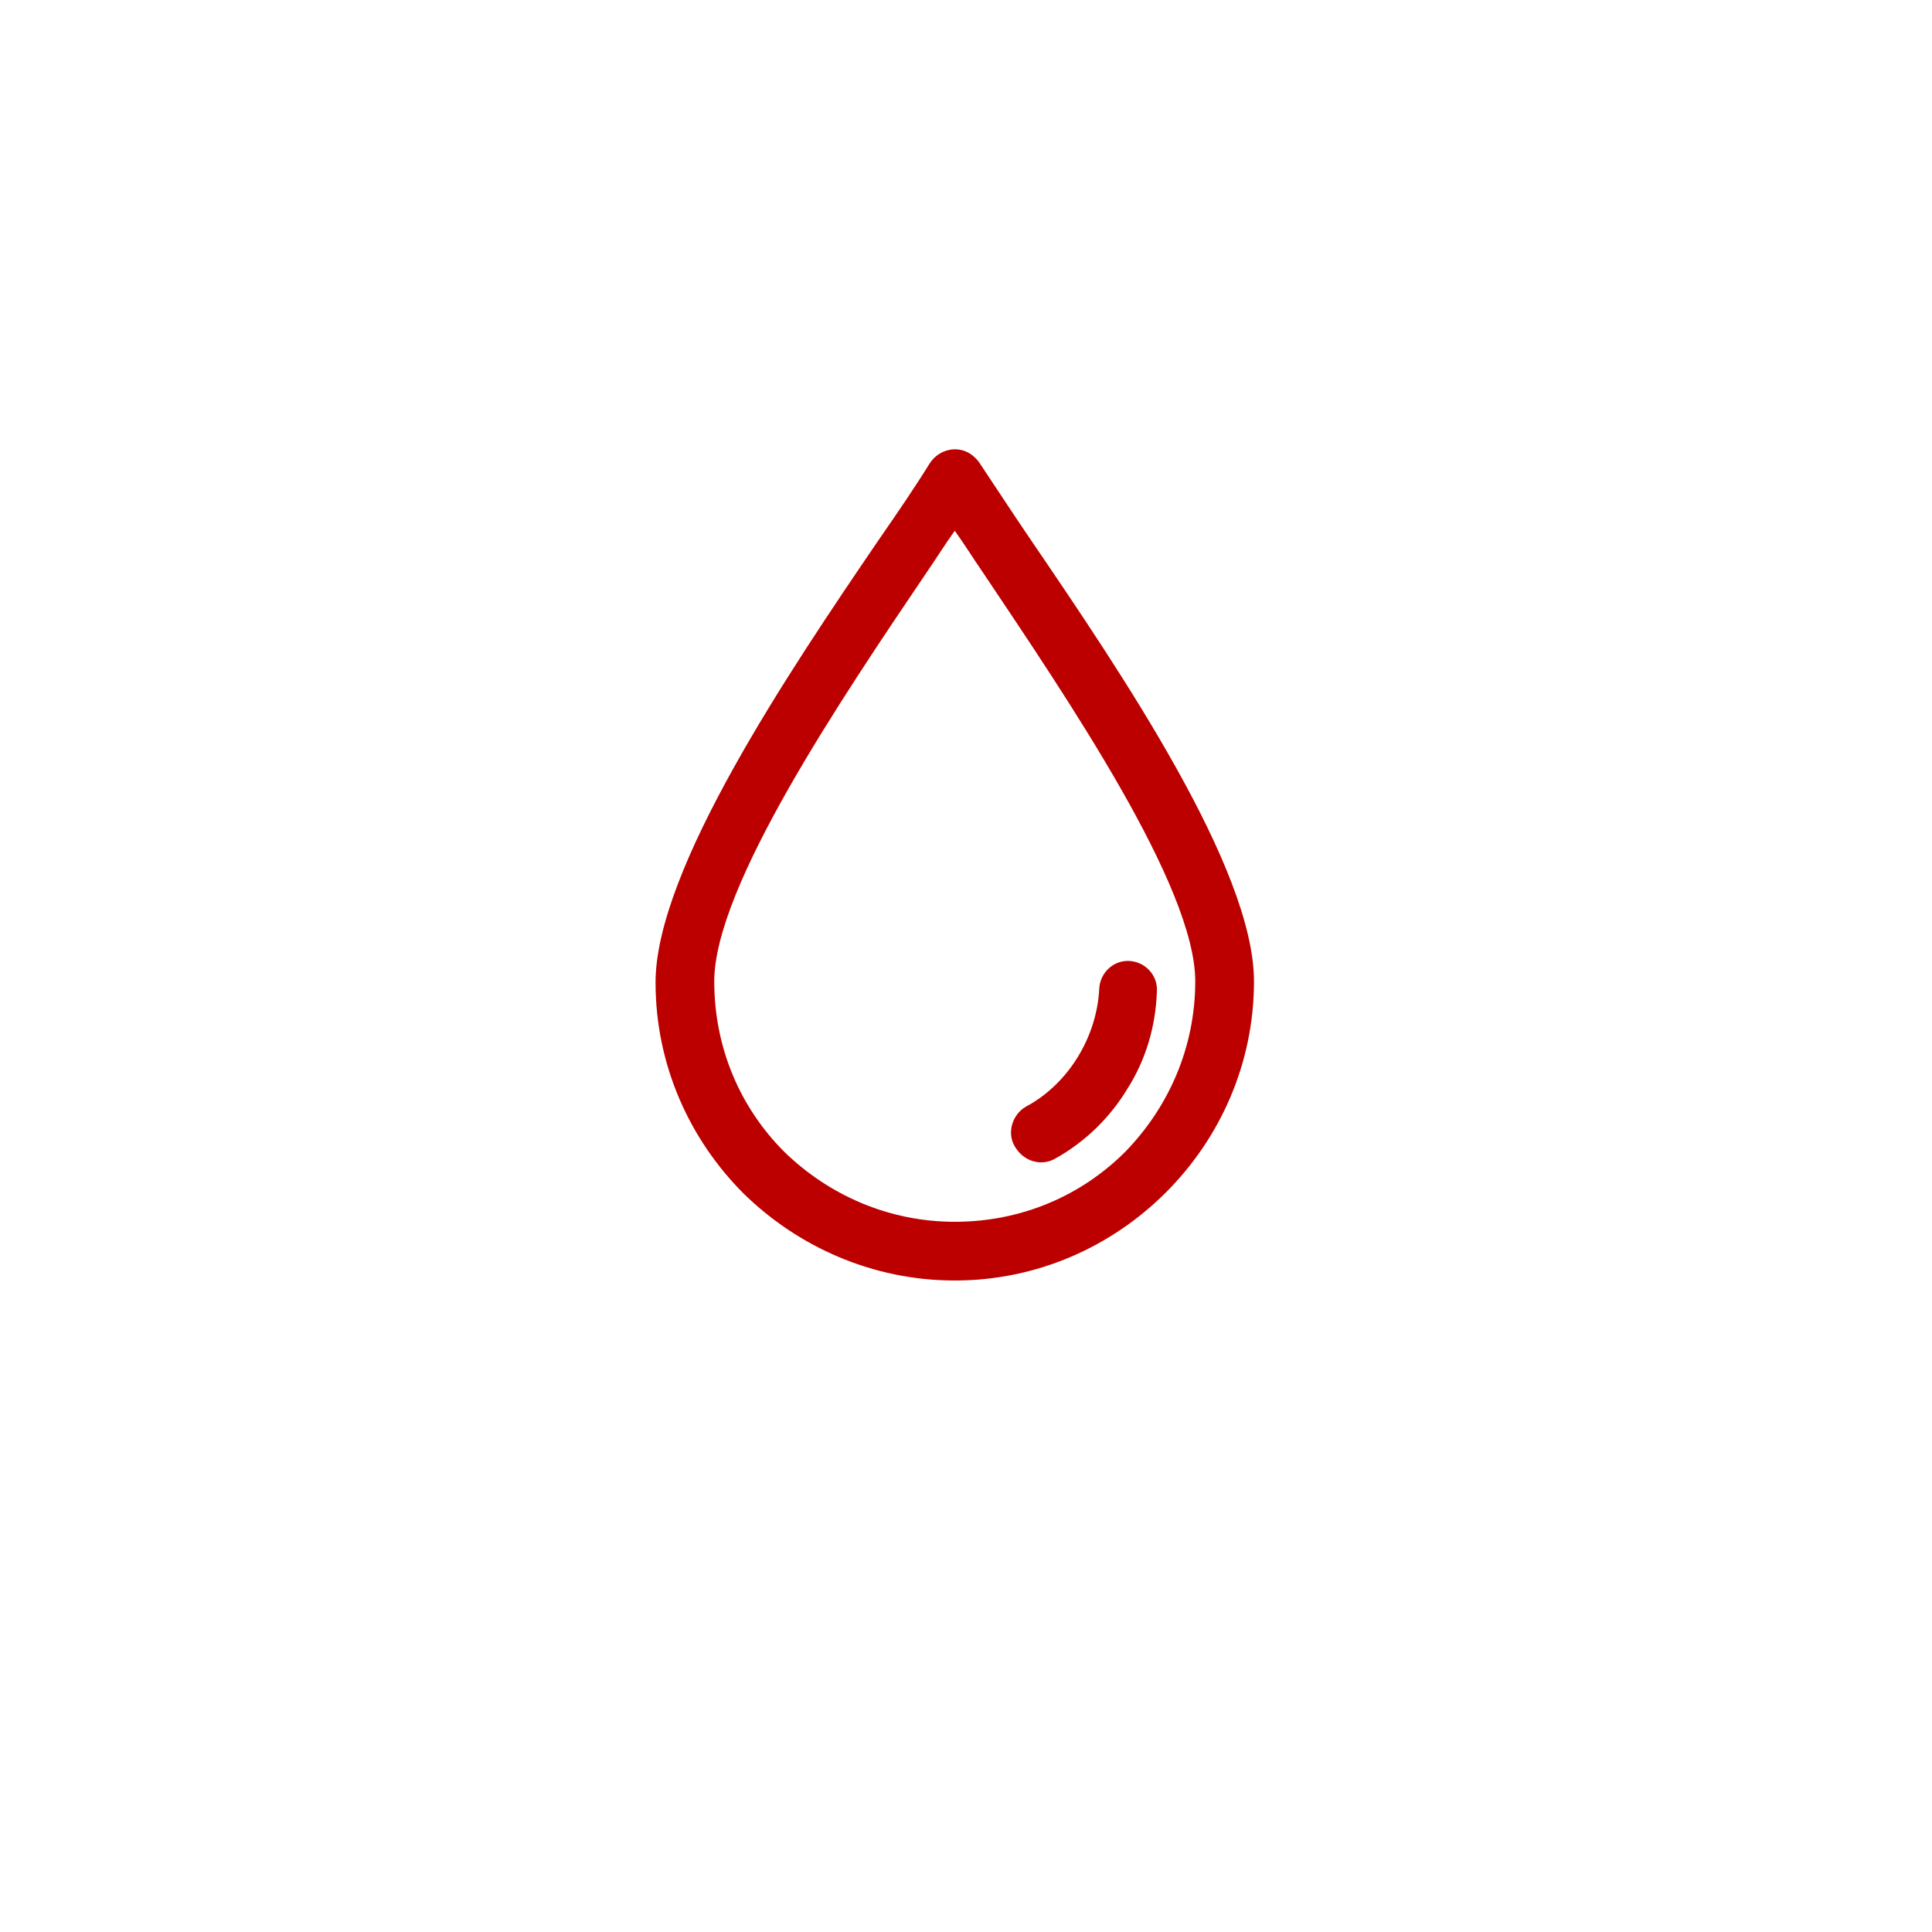 <?xml version="1.0" encoding="UTF-8"?> <svg xmlns="http://www.w3.org/2000/svg" width="86" height="86" viewBox="0 0 86 86" fill="none"><rect width="86" height="86" fill="white"></rect><path d="M45.917 24.079C45.063 22.823 44.309 21.667 43.605 20.611C43.505 20.46 43.354 20.31 43.203 20.209C42.6 19.807 41.796 20.008 41.394 20.611C40.741 21.667 39.987 22.773 39.082 24.079C35.111 29.91 29.181 38.705 29.181 43.731C29.181 47.4 30.689 50.717 33.101 53.13C35.514 55.492 38.831 57 42.5 57C46.169 57 49.486 55.492 51.898 53.08C54.311 50.667 55.819 47.35 55.819 43.681C55.819 38.655 49.888 29.91 45.917 24.079ZM50.089 51.27C48.129 53.23 45.465 54.386 42.5 54.386C39.534 54.386 36.87 53.18 34.91 51.27C32.95 49.31 31.794 46.646 31.794 43.681C31.794 39.459 37.474 31.066 41.243 25.487C41.696 24.833 42.098 24.18 42.5 23.627C42.902 24.18 43.304 24.833 43.756 25.487C47.526 31.116 53.205 39.459 53.205 43.681C53.205 46.646 51.999 49.31 50.089 51.27Z" fill="#BC0000"></path><path d="M50.29 42.776C49.587 42.726 48.983 43.279 48.933 43.982C48.883 45.088 48.531 46.144 47.978 47.048C47.425 47.953 46.621 48.757 45.666 49.26C45.063 49.612 44.812 50.416 45.164 51.019C45.566 51.722 46.37 51.924 46.973 51.572C48.33 50.818 49.436 49.712 50.19 48.456C50.994 47.199 51.446 45.691 51.497 44.133C51.547 43.429 50.994 42.826 50.29 42.776Z" fill="#BC0000"></path></svg> 